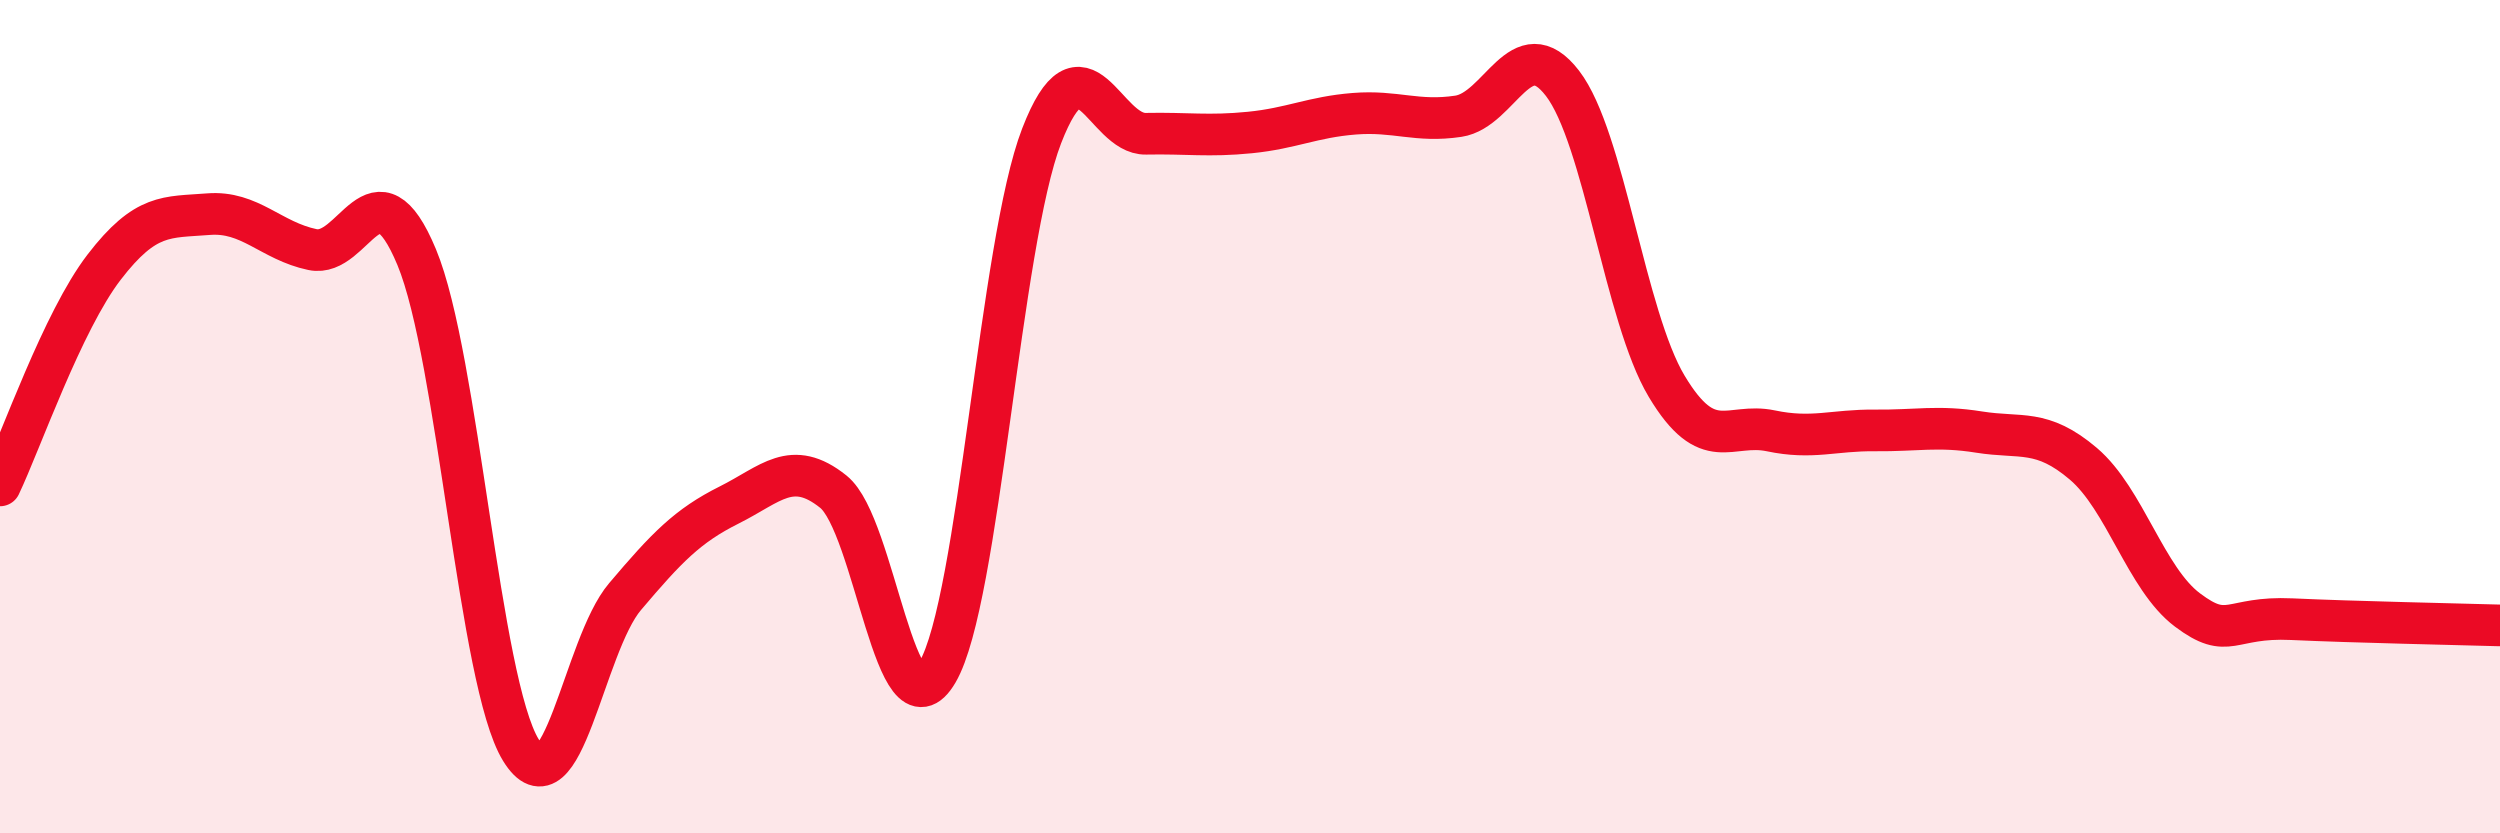 
    <svg width="60" height="20" viewBox="0 0 60 20" xmlns="http://www.w3.org/2000/svg">
      <path
        d="M 0,11.65 C 0.5,10.6 1.5,7.71 2.5,6.41 C 3.5,5.11 4,5.22 5,5.14 C 6,5.06 6.5,5.78 7.5,5.99 C 8.5,6.2 9,3.77 10,6.17 C 11,8.57 11.5,16.37 12.5,18 C 13.5,19.63 14,15.5 15,14.32 C 16,13.14 16.5,12.62 17.5,12.12 C 18.5,11.62 19,11 20,11.8 C 21,12.6 21.5,17.84 22.5,16.13 C 23.5,14.42 24,5.84 25,3.26 C 26,0.68 26.5,3.23 27.5,3.21 C 28.5,3.19 29,3.28 30,3.18 C 31,3.08 31.5,2.81 32.5,2.73 C 33.5,2.65 34,2.94 35,2.79 C 36,2.64 36.5,0.7 37.5,2 C 38.5,3.3 39,7.6 40,9.27 C 41,10.94 41.5,10.13 42.5,10.34 C 43.5,10.55 44,10.32 45,10.33 C 46,10.34 46.5,10.21 47.5,10.37 C 48.5,10.53 49,10.28 50,11.13 C 51,11.98 51.5,13.89 52.5,14.64 C 53.5,15.39 53.5,14.79 55,14.86 C 56.5,14.93 59,14.98 60,15.01L60 20L0 20Z"
        fill="#EB0A25"
        opacity="0.1"
        stroke-linecap="round"
        stroke-linejoin="round"
      />
      <path
        d="M 0,11.65 C 0.5,10.6 1.5,7.71 2.5,6.41 C 3.5,5.11 4,5.22 5,5.14 C 6,5.06 6.5,5.78 7.5,5.99 C 8.5,6.2 9,3.77 10,6.17 C 11,8.57 11.5,16.37 12.5,18 C 13.5,19.63 14,15.5 15,14.32 C 16,13.14 16.5,12.62 17.5,12.12 C 18.5,11.62 19,11 20,11.8 C 21,12.6 21.5,17.84 22.5,16.13 C 23.5,14.42 24,5.84 25,3.26 C 26,0.68 26.5,3.23 27.5,3.21 C 28.5,3.19 29,3.28 30,3.18 C 31,3.08 31.5,2.81 32.5,2.73 C 33.5,2.65 34,2.94 35,2.79 C 36,2.64 36.5,0.7 37.5,2 C 38.5,3.3 39,7.6 40,9.27 C 41,10.94 41.5,10.13 42.5,10.34 C 43.5,10.55 44,10.32 45,10.33 C 46,10.34 46.5,10.21 47.5,10.37 C 48.5,10.53 49,10.28 50,11.13 C 51,11.98 51.5,13.89 52.5,14.64 C 53.5,15.39 53.5,14.79 55,14.86 C 56.5,14.93 59,14.98 60,15.01"
        stroke="#EB0A25"
        stroke-width="1"
        fill="none"
        stroke-linecap="round"
        stroke-linejoin="round"
      />
    </svg>
  